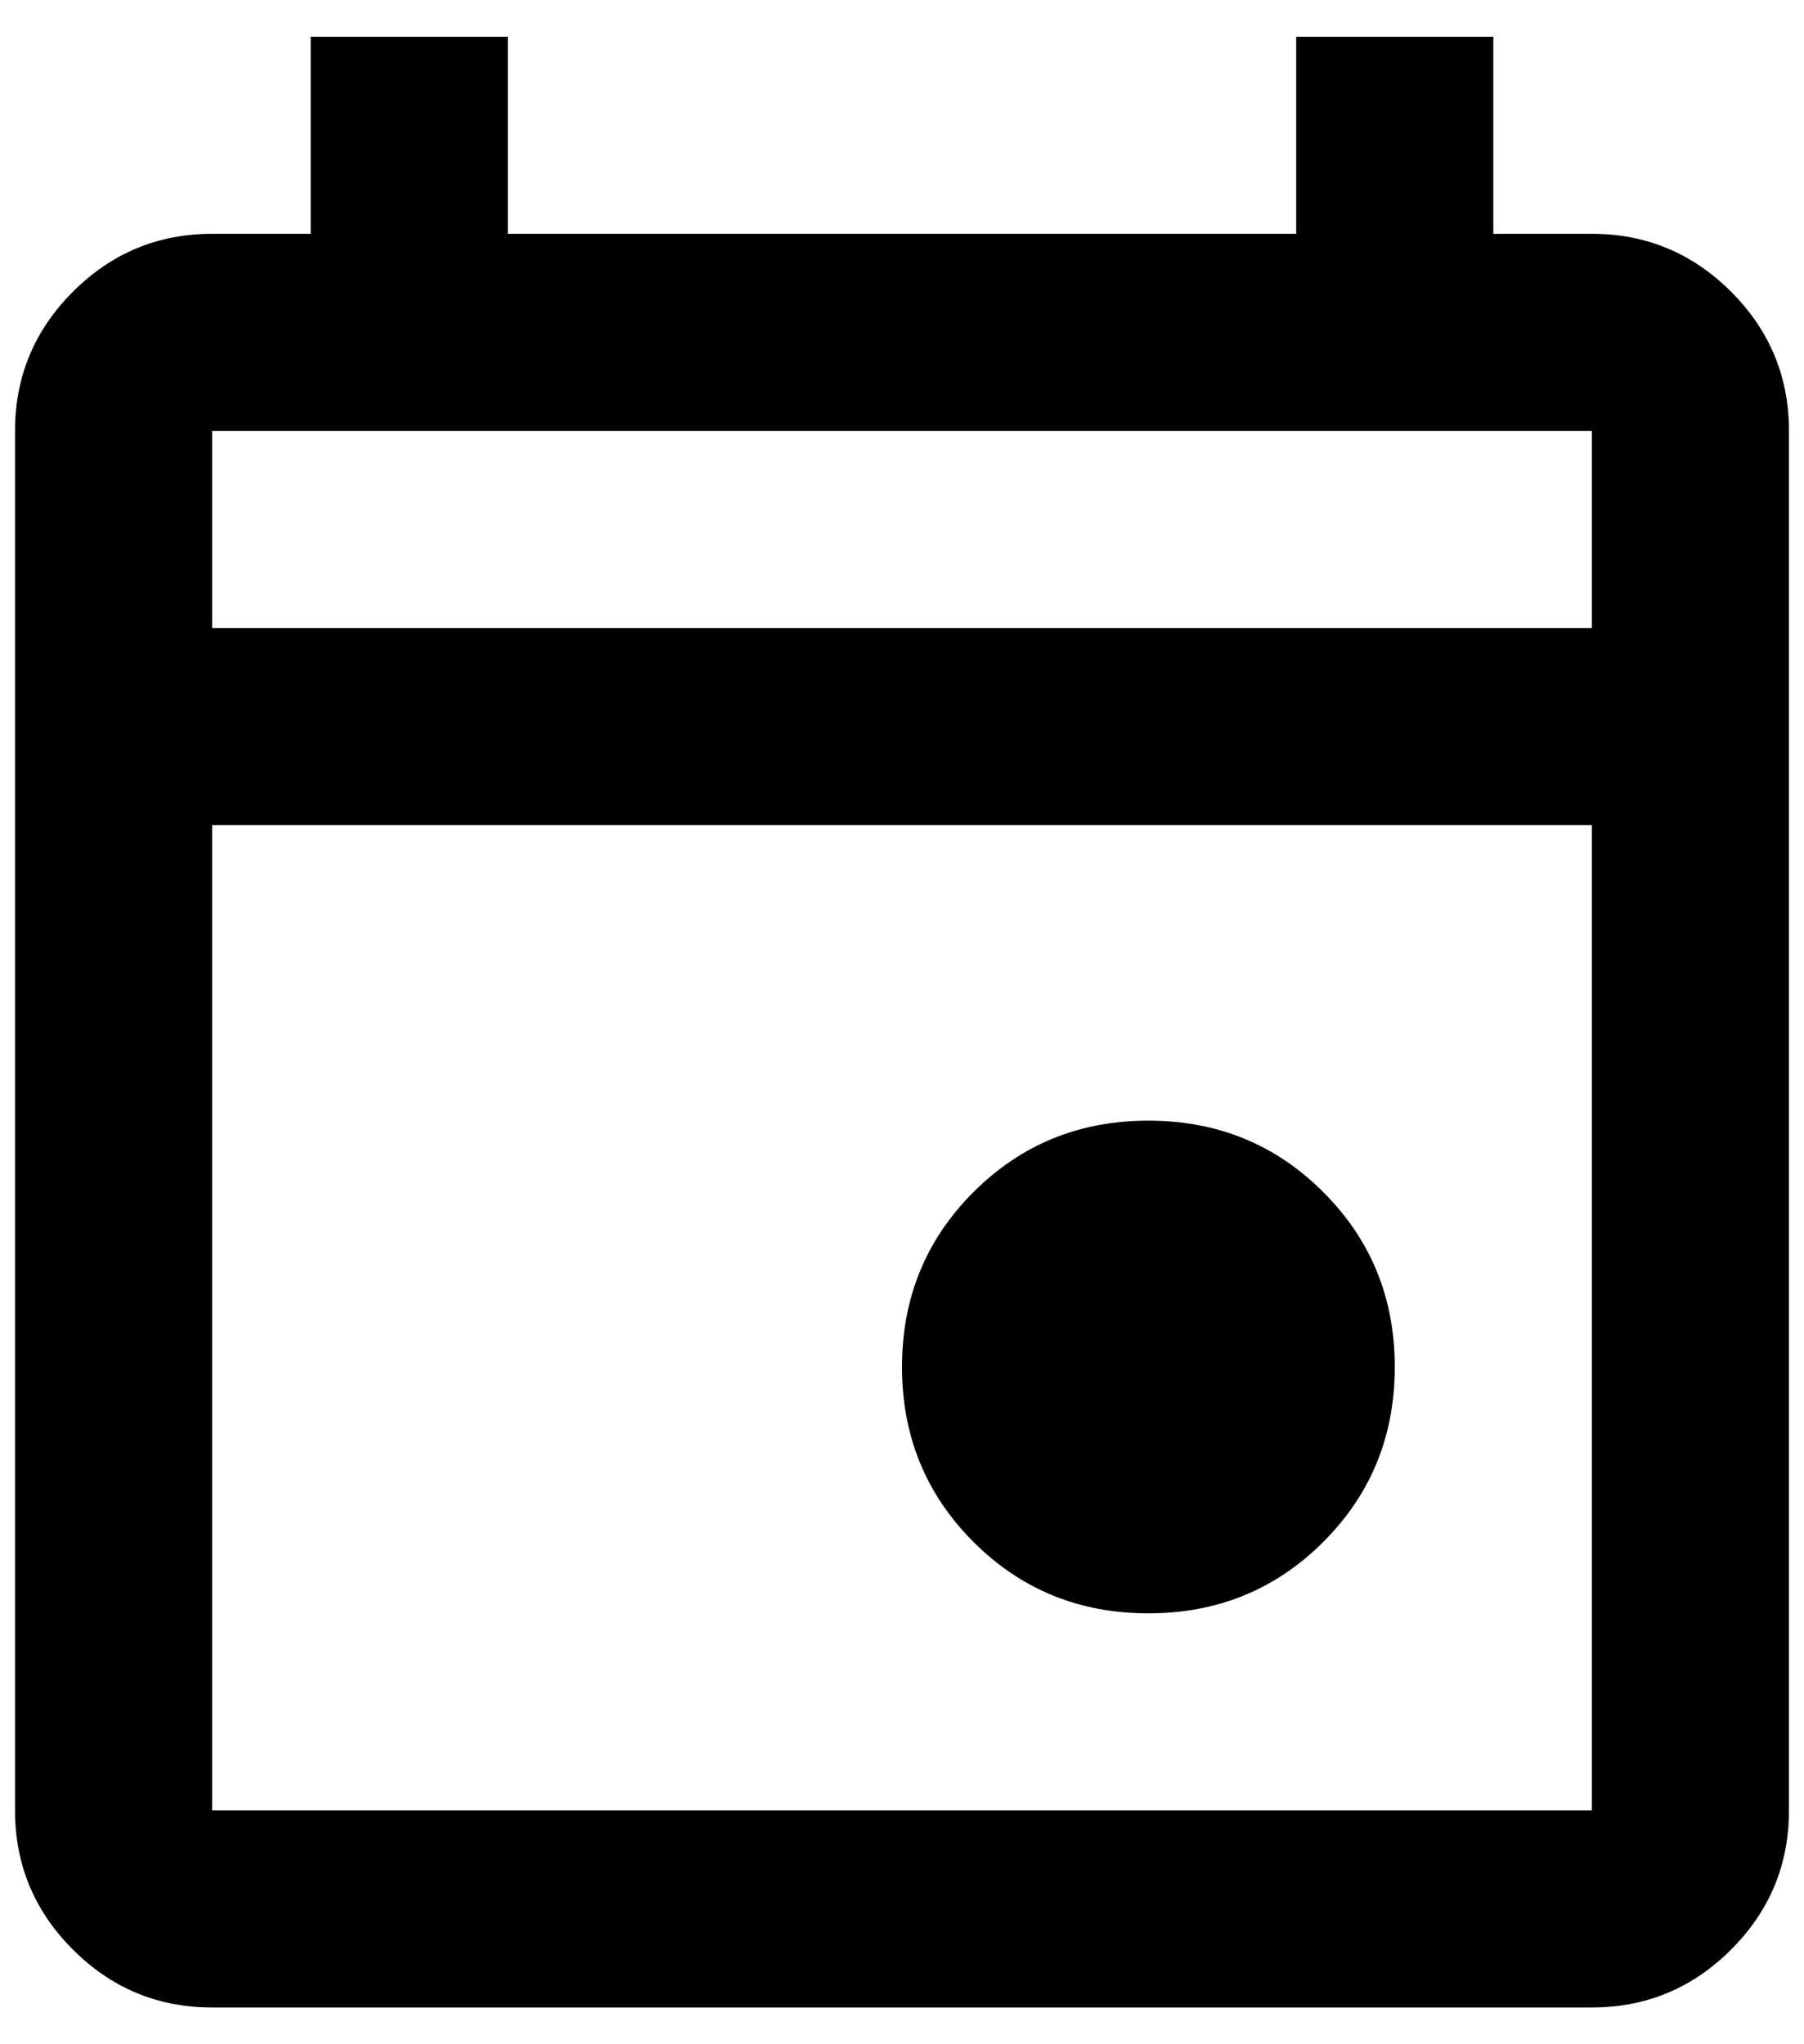 <svg width="45" height="51" viewBox="0 0 45 51" fill="none" xmlns="http://www.w3.org/2000/svg">
<path d="M28.646 40.25C26.925 40.25 25.471 39.656 24.282 38.468C23.094 37.279 22.5 35.825 22.5 34.104C22.5 32.383 23.094 30.929 24.282 29.741C25.471 28.552 26.925 27.958 28.646 27.958C30.367 27.958 31.821 28.552 33.009 29.741C34.198 30.929 34.792 32.383 34.792 34.104C34.792 35.825 34.198 37.279 33.009 38.468C31.821 39.656 30.367 40.25 28.646 40.25ZM5.292 50.083C3.94 50.083 2.782 49.602 1.819 48.639C0.856 47.676 0.375 46.519 0.375 45.167V10.75C0.375 9.398 0.856 8.24 1.819 7.278C2.782 6.315 3.94 5.833 5.292 5.833H7.75V0.917H12.667V5.833H32.333V0.917H37.25V5.833H39.708C41.06 5.833 42.218 6.315 43.181 7.278C44.144 8.24 44.625 9.398 44.625 10.75V45.167C44.625 46.519 44.144 47.676 43.181 48.639C42.218 49.602 41.06 50.083 39.708 50.083H5.292ZM5.292 45.167H39.708V20.583H5.292V45.167ZM5.292 15.667H39.708V10.75H5.292V15.667Z" fill="black"/>
</svg>

